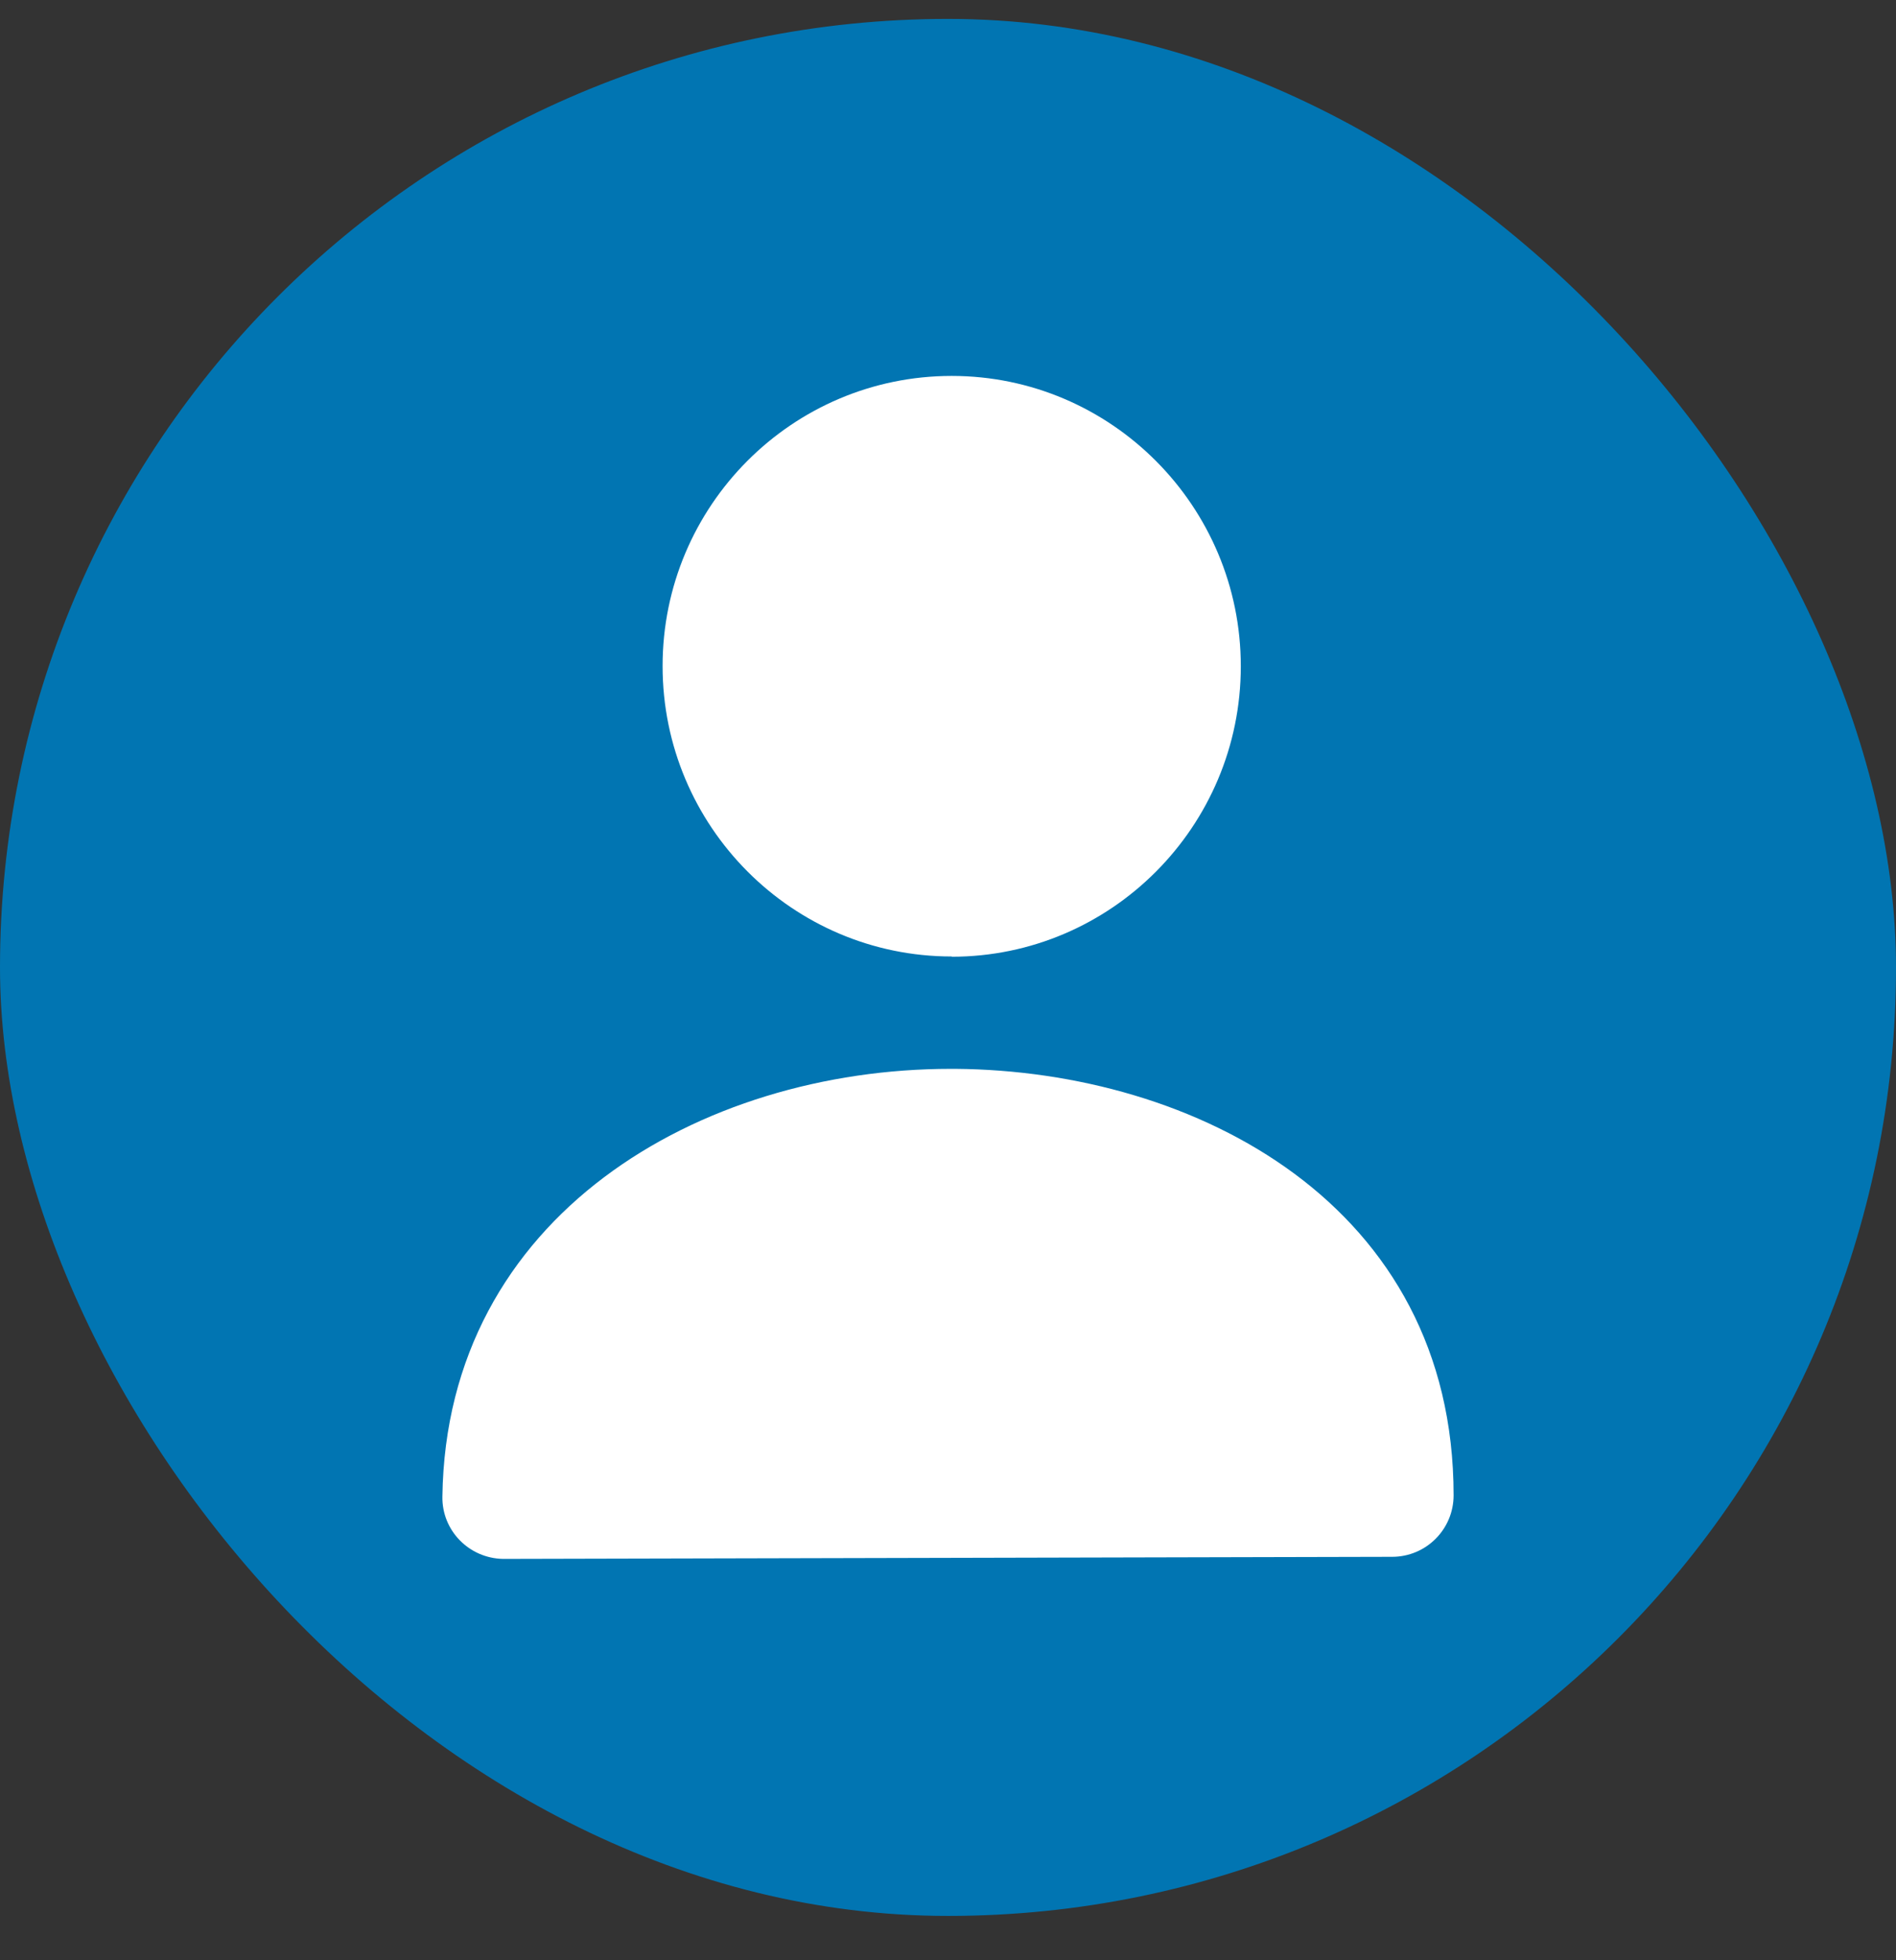 <svg xmlns="http://www.w3.org/2000/svg" width="30" height="31" viewBox="0 0 30 31" fill="none"><rect x="0" y="0" width="30" height="31" fill="#333333" stroke="none"/><rect y="0.299" width="30" height="30" rx="15" fill="#0175B2"></rect><path d="M7.973 24.653H7.959C7.421 24.643 6.99 24.204 7 23.666C7.061 19.218 11.083 16.903 15.044 16.903H15.114C18.912 16.931 23 19.05 23 23.647C23 24.185 22.565 24.62 22.027 24.62C21.489 24.62 8.506 24.653 7.973 24.653Z" fill="white"></path><path d="M15.058 15.126C12.537 15.126 10.484 13.068 10.484 10.533C10.484 7.998 12.537 5.945 15.058 5.945C17.579 5.945 19.633 8.002 19.633 10.537C19.633 13.072 17.579 15.13 15.058 15.13V15.126Z" fill="white"></path></svg>